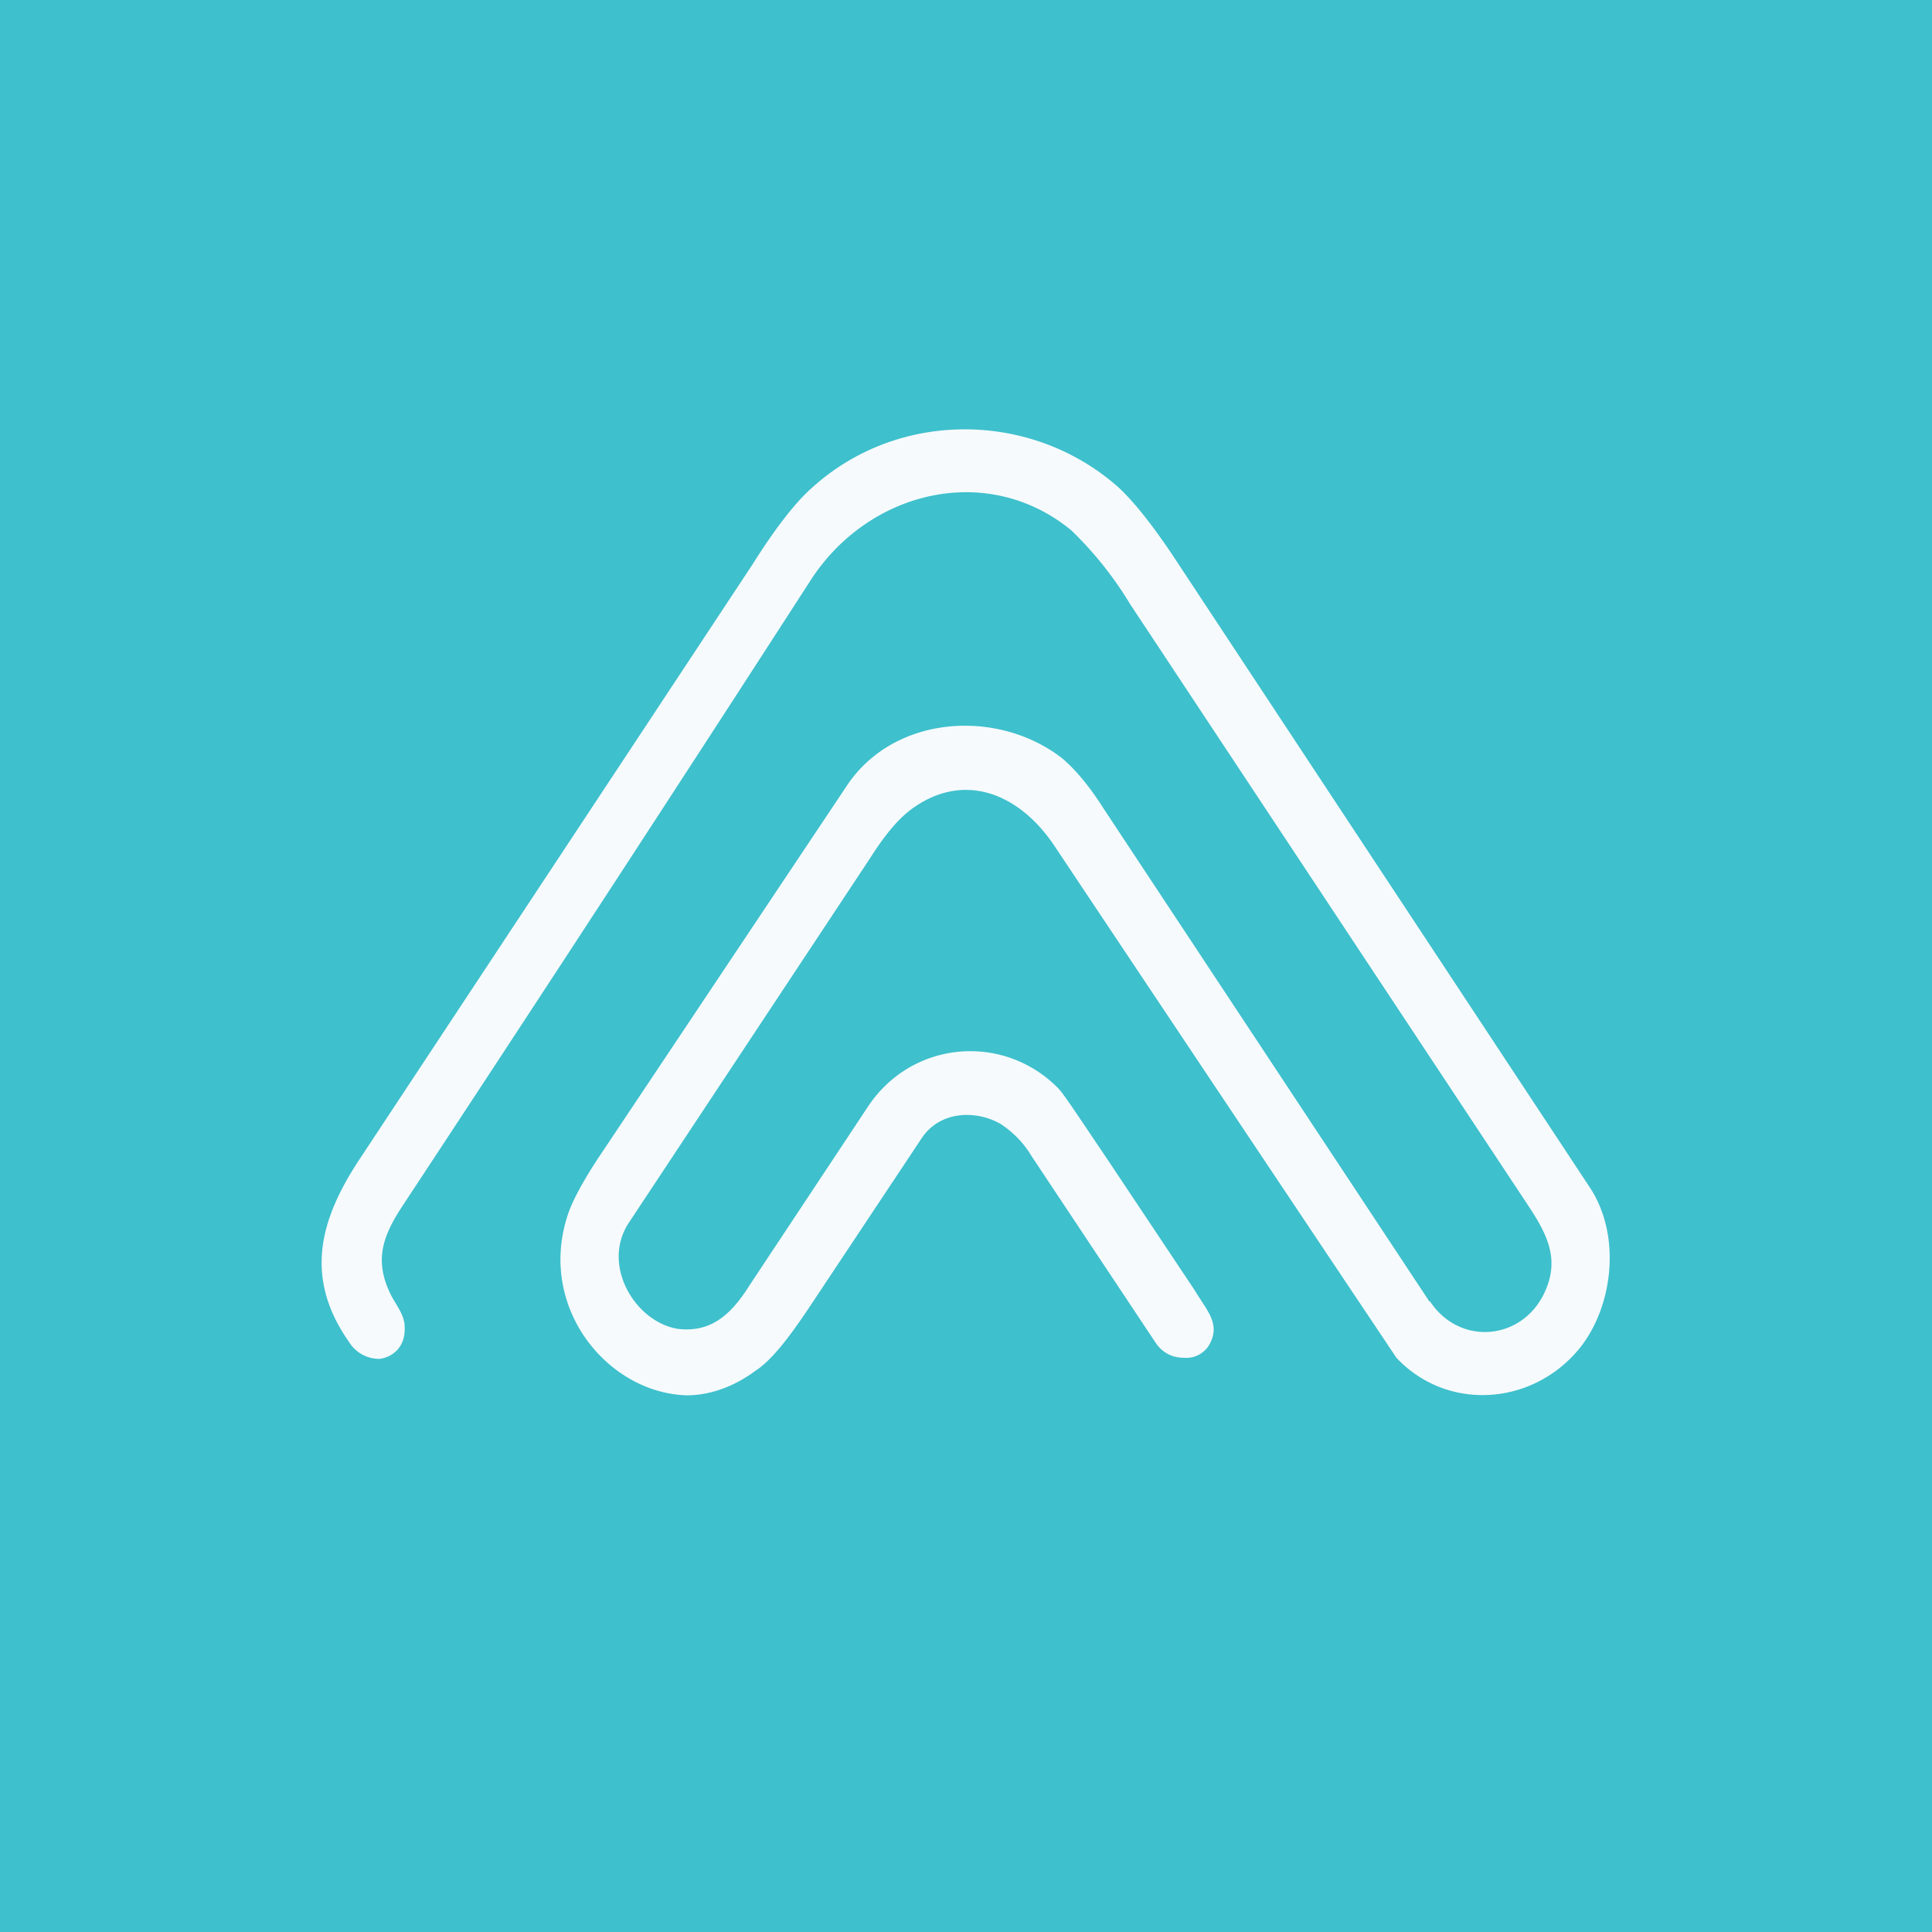<!-- by TradingView --><svg width="18" height="18" viewBox="0 0 18 18" xmlns="http://www.w3.org/2000/svg"><path fill="#3EC0CD" d="M0 0h18v18H0z"/><path d="M13.32 12.12c.28.43.88.37 1.08-.1.13-.3.01-.53-.17-.8l-3.7-5.59a3.38 3.38 0 0 0-.55-.69c-.78-.64-1.89-.37-2.43.47a735.53 735.53 0 0 1-3.79 5.81c-.2.3-.28.53-.11.86.05.09.12.18.12.28.01.18-.1.28-.23.3a.33.33 0 0 1-.29-.16c-.42-.6-.27-1.14.1-1.7l3.66-5.54c.22-.35.41-.59.56-.72.81-.73 2.05-.71 2.85 0 .14.13.3.33.49.61l3.9 5.91c.3.45.22 1.12-.1 1.51-.44.53-1.23.58-1.7.08a3723.02 3723.02 0 0 1-3.18-4.76c-.33-.5-.85-.71-1.34-.35-.12.09-.24.23-.38.45l-2.25 3.4c-.26.39.05.92.45.99.31.04.5-.13.67-.4l1.1-1.66c.41-.63 1.27-.7 1.78-.18.05.05.2.28.47.68l.8 1.2c.12.2.25.32.13.52a.25.25 0 0 1-.23.11c-.1 0-.2-.04-.27-.15l-1.15-1.73a.92.92 0 0 0-.29-.3c-.23-.13-.56-.12-.73.13l-1.05 1.58c-.2.3-.36.5-.5.59-.2.15-.43.23-.64.23-.73-.02-1.38-.8-1.12-1.65.04-.14.15-.35.34-.63l2.27-3.4c.44-.66 1.4-.72 2-.26.12.1.25.25.39.47l3.04 4.6Z" fill="#F6FAFC"/></svg>